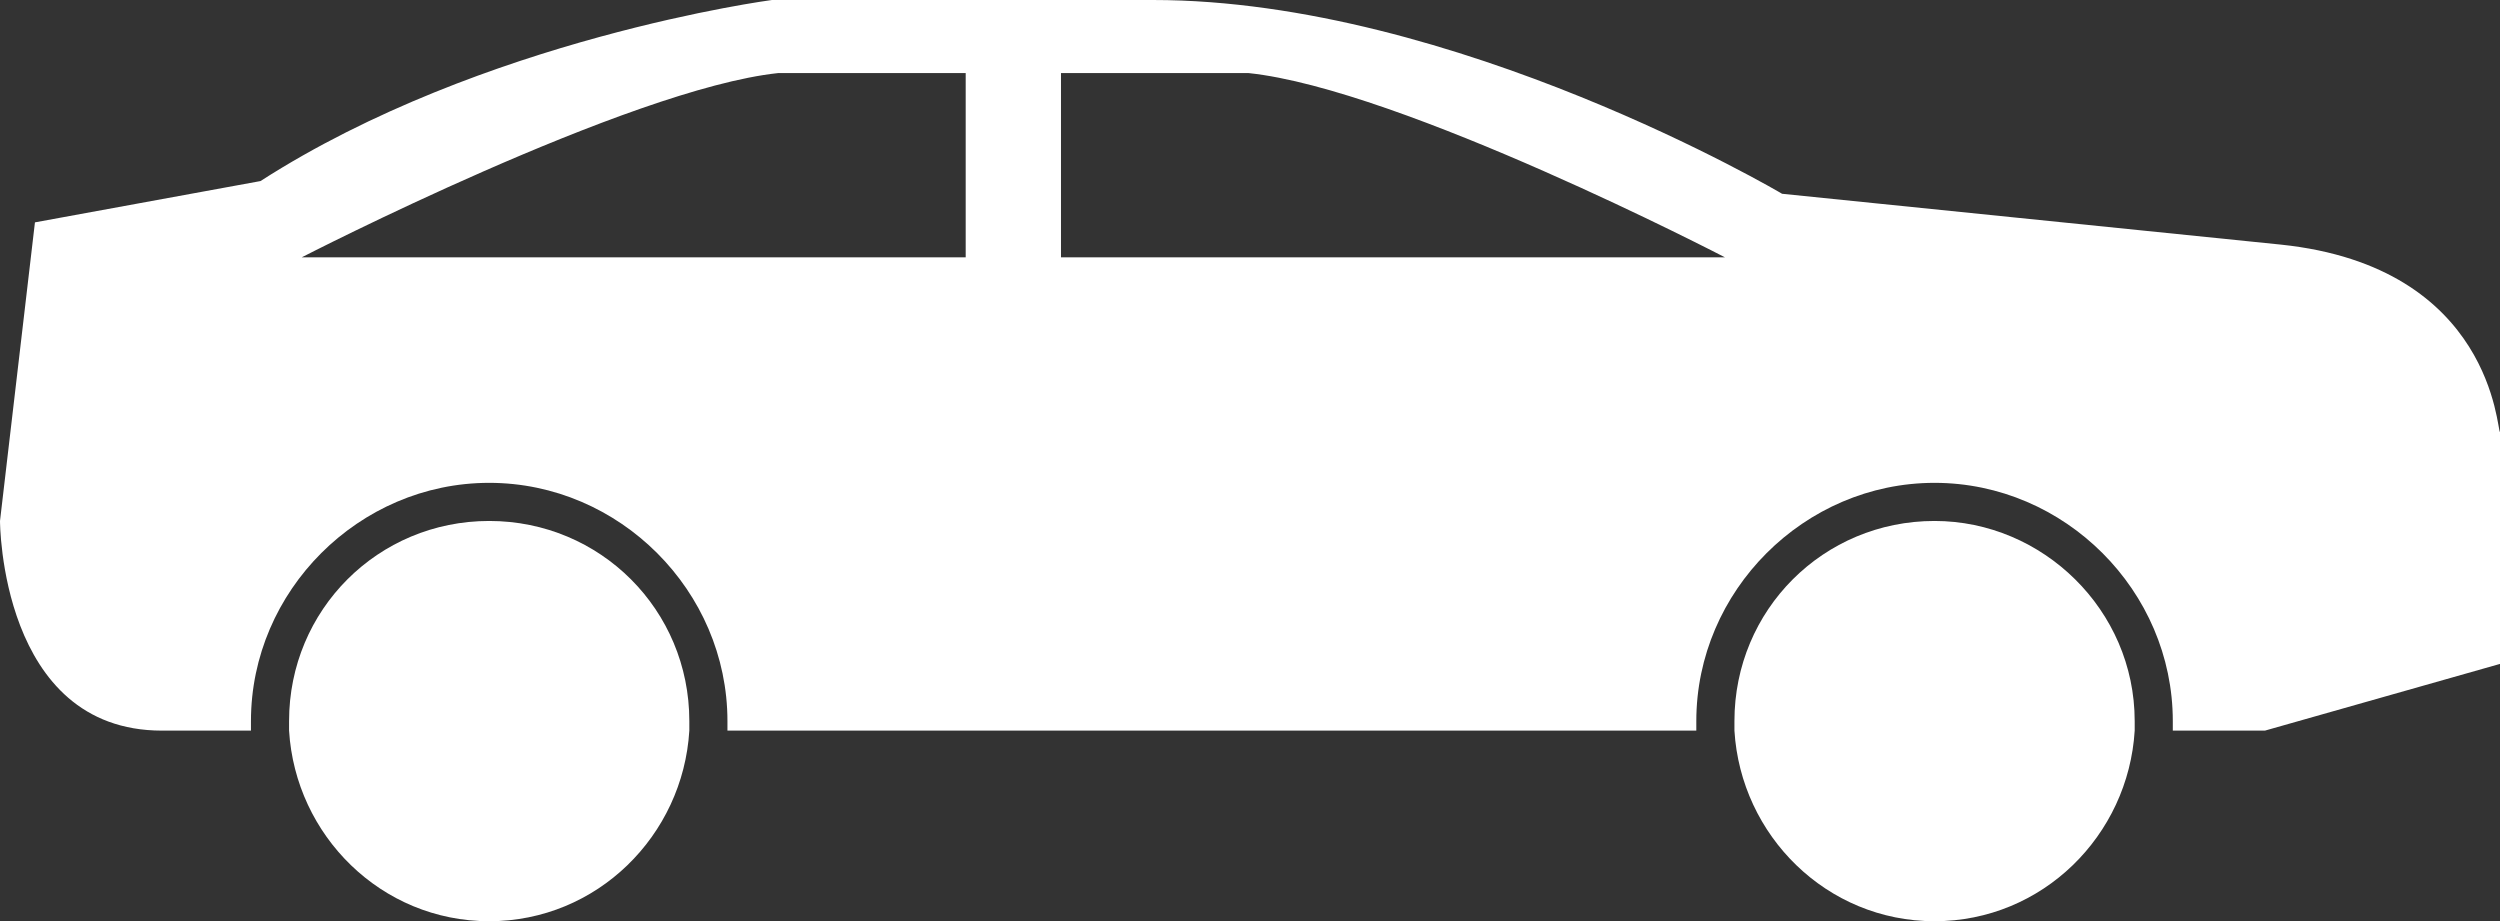 <?xml version="1.0" encoding="UTF-8" standalone="no"?><svg xmlns="http://www.w3.org/2000/svg" xmlns:xlink="http://www.w3.org/1999/xlink" fill="#ffffff" height="29" preserveAspectRatio="xMidYMid meet" version="1" viewBox="10.7 35.5 78.7 29.0" width="78.7" zoomAndPan="magnify"><rect x="10.7" y="35.5" width="78.7" height="29.0" fill="#333333" stroke="none"/><g id="change1_1"><path d="M82.5,43.2l-15.7-1.6c0,0-10.3-6.1-19.8-6.1H35c0,0-9.1,1.2-16.1,5.7l-7.1,1.3l-1.1,9.4c0,0,0,6.6,5.1,6.6h2.8 c0-0.1,0-0.2,0-0.3c0-4.1,3.4-7.5,7.5-7.5s7.5,3.4,7.5,7.5c0,0.1,0,0.2,0,0.3h30.5c0-0.1,0-0.2,0-0.3c0-4.1,3.4-7.5,7.5-7.5 s7.5,3.4,7.5,7.5c0,0.1,0,0.2,0,0.3H82l7.4-2.1v-7.3C89.3,49.1,89.2,43.9,82.5,43.2z M41.1,43.6H20.2c0,0,10.3-5.3,15-5.8h5.9 C41.1,37.8,41.1,43.6,41.1,43.6z M44.1,43.6v-5.8H50c4.8,0.5,15,5.8,15,5.8H44.1z" fill="inherit"/><path d="M26.1,51.9c-3.5,0-6.3,2.8-6.3,6.3c0,0.1,0,0.2,0,0.3c0.2,3.3,2.9,6,6.3,6s6.1-2.7,6.3-6c0-0.1,0-0.2,0-0.3 C32.4,54.7,29.6,51.9,26.1,51.9z" fill="inherit"/><path d="M71.6,51.9c-3.5,0-6.3,2.8-6.3,6.3c0,0.1,0,0.2,0,0.3c0.2,3.3,2.9,6,6.3,6s6.1-2.7,6.3-6c0-0.1,0-0.2,0-0.3 C77.9,54.7,75,51.9,71.6,51.9z" fill="inherit"/></g></svg>